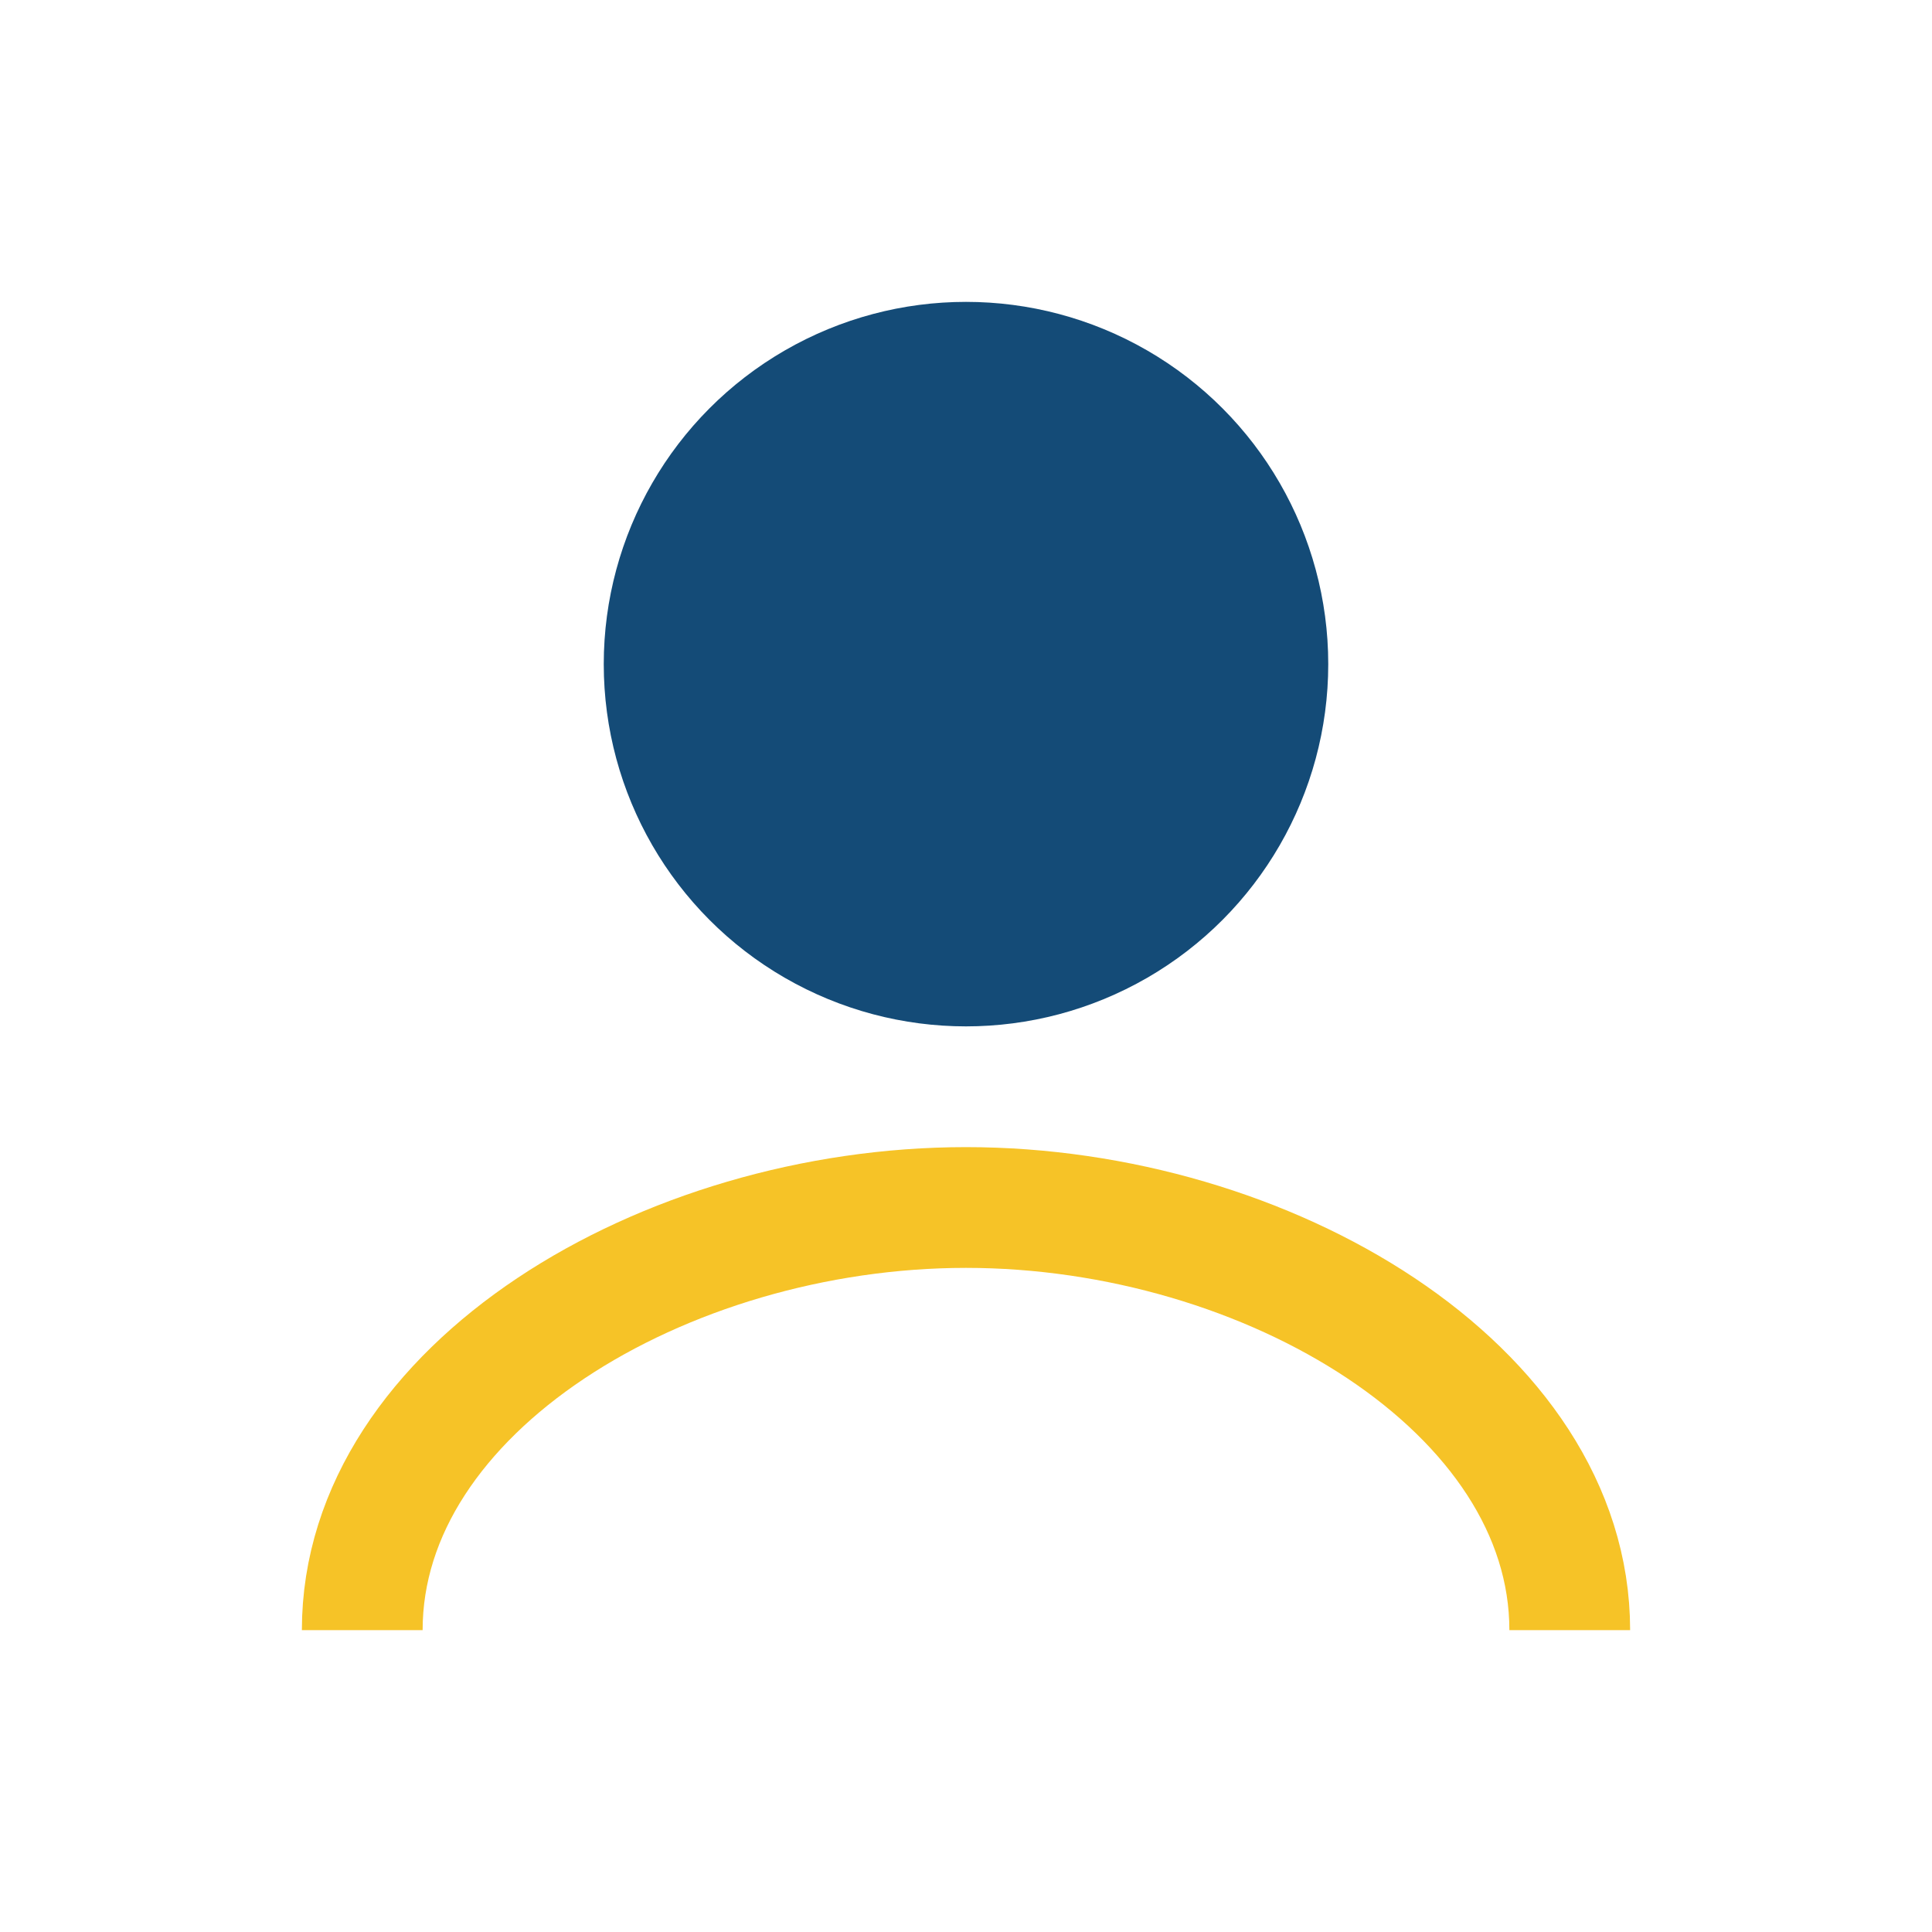 <?xml version="1.0" encoding="UTF-8"?>
<svg xmlns="http://www.w3.org/2000/svg" width="32" height="32" viewBox="0 0 32 32"><circle cx="16" cy="11" r="6" fill="#144B77"/><path d="M6 27c0-4 5-7 10-7s10 3 10 7" fill="none" stroke="#F6C327" stroke-width="2"/></svg>